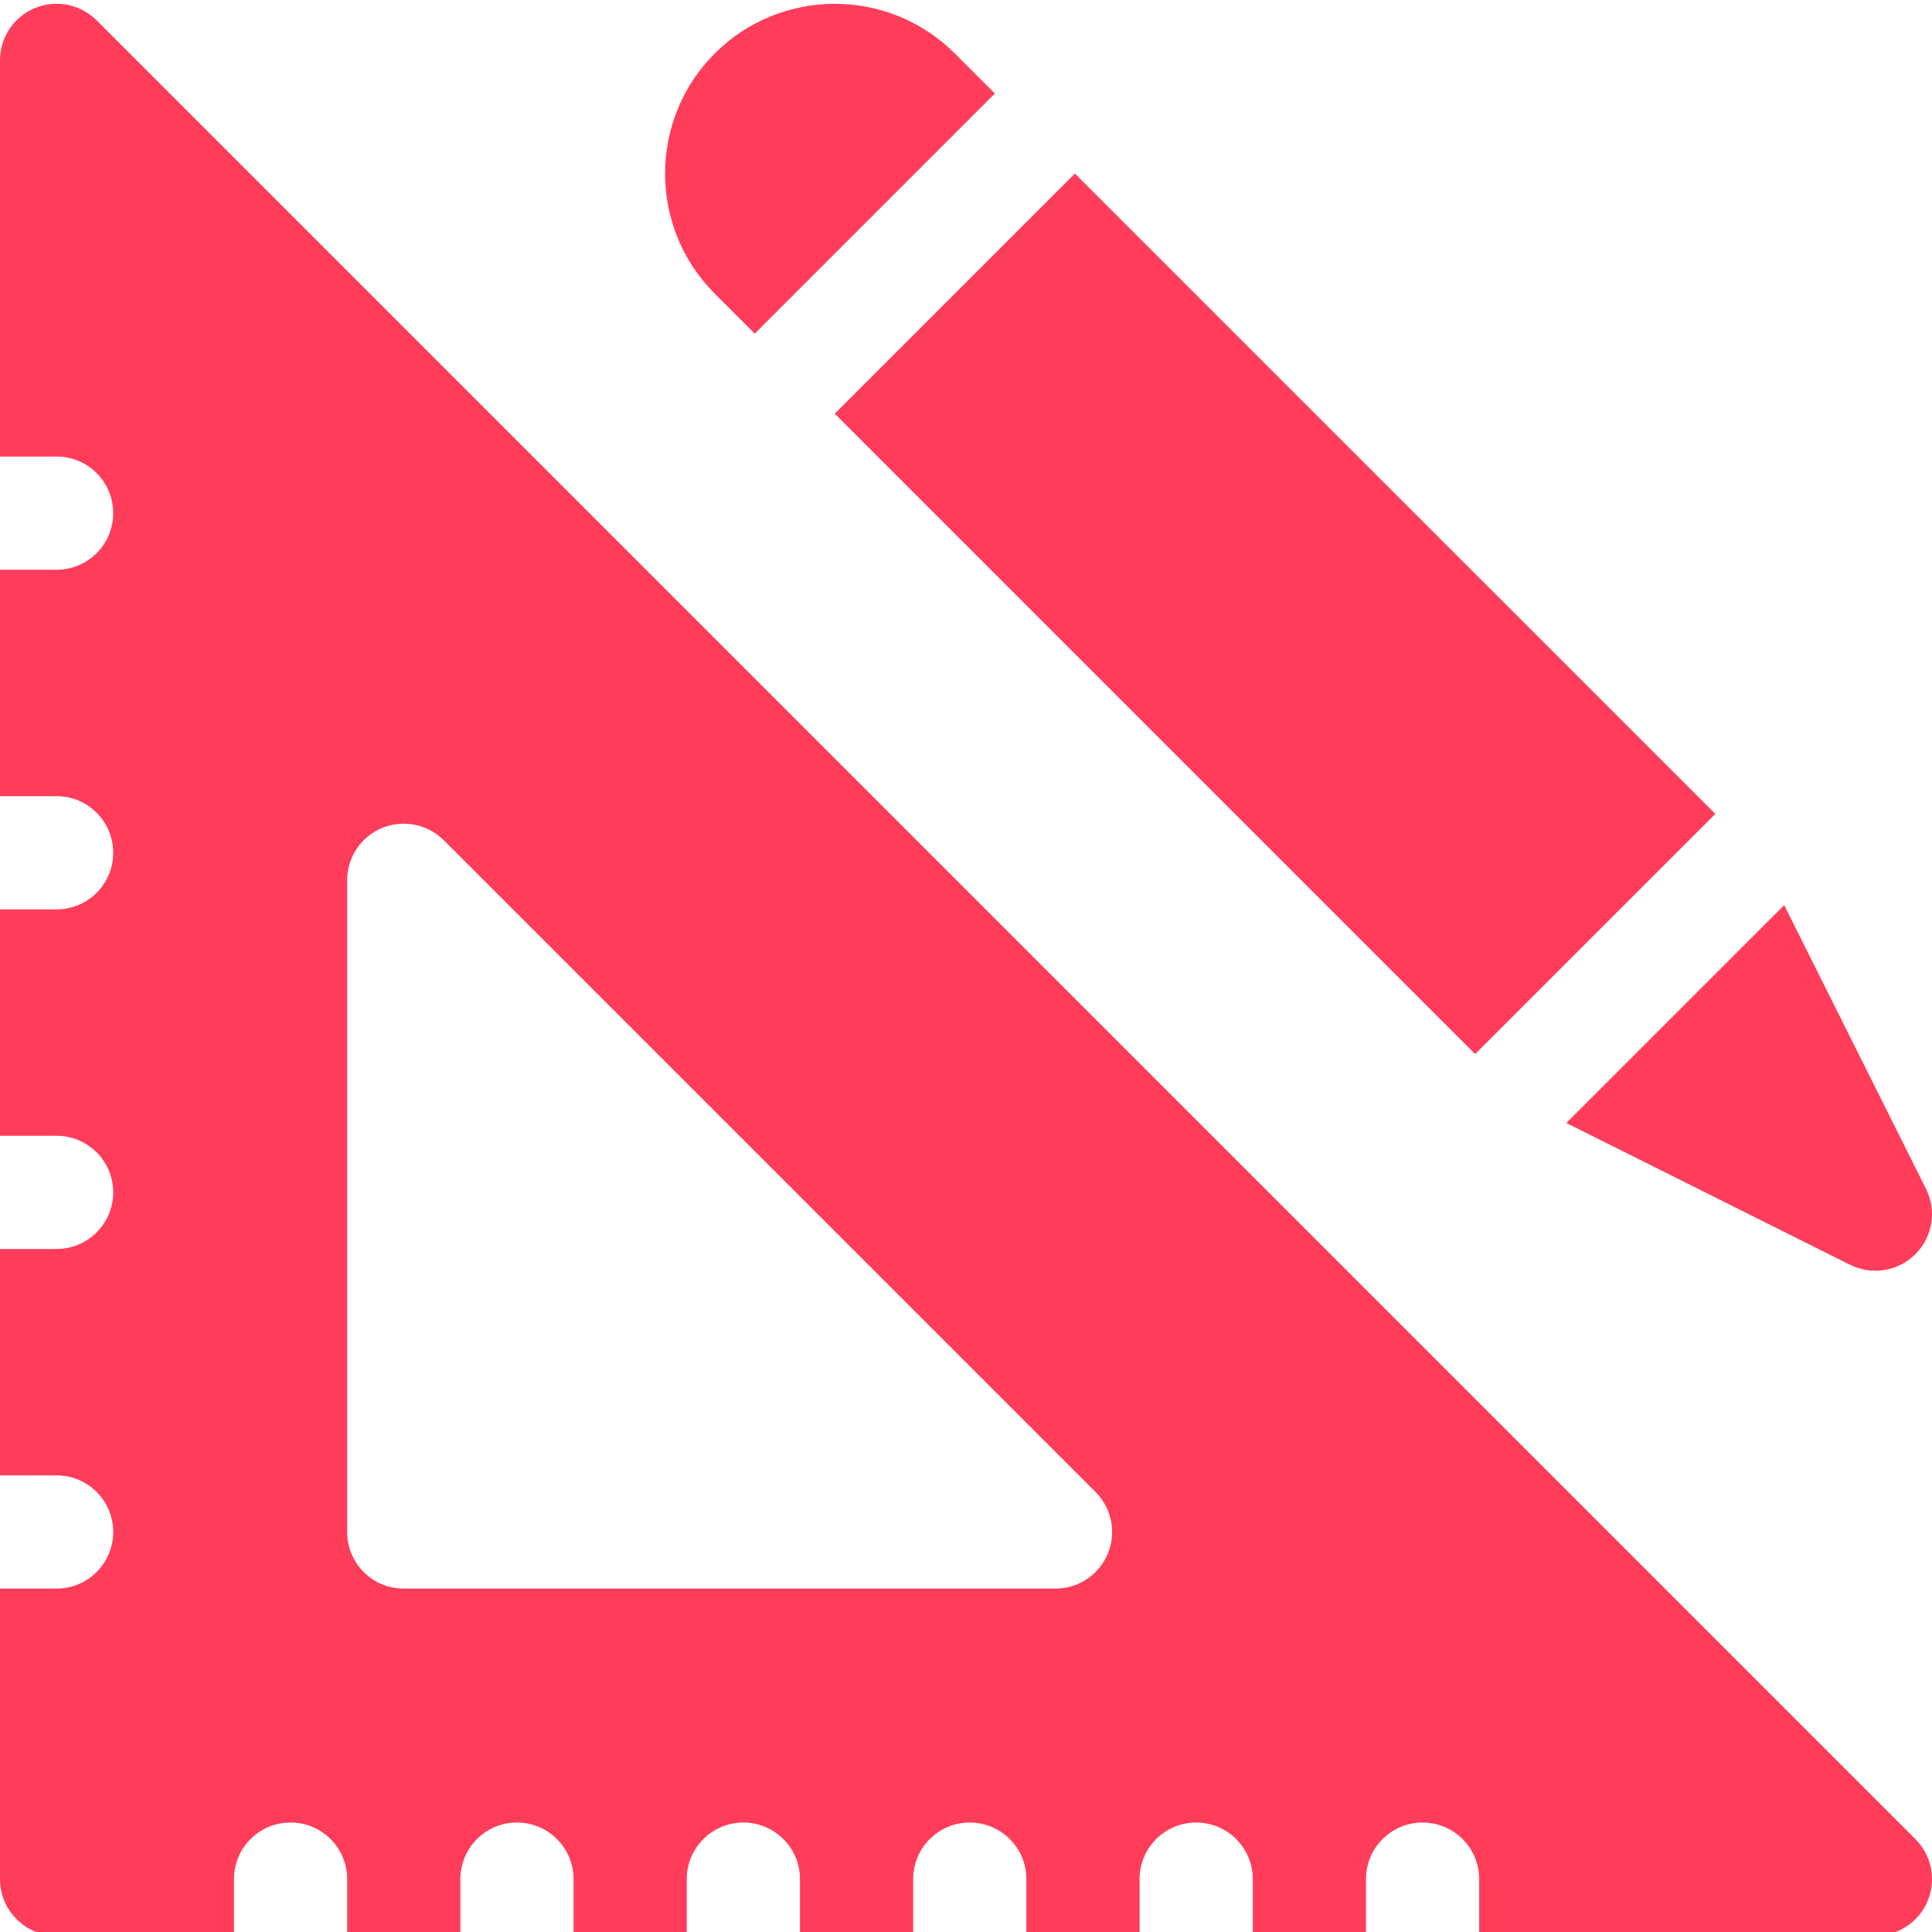 <?xml version="1.0" encoding="UTF-8"?> <svg xmlns="http://www.w3.org/2000/svg" width="511" height="511" viewBox="0 0 511 511" fill="none"> <g clip-path="url(#clip0)"> <path d="M199.625 88.245L263.137 24.733L252.549 14.148C235.036 -3.364 206.557 -3.364 189.04 14.148C171.528 31.665 171.528 60.144 189.04 77.657L199.625 88.245Z" fill="#FF3D5A"></path> <path d="M506.61 331.718C511.172 327.157 512.298 320.198 509.417 314.439L471.905 239.395L414.287 297.013L489.332 334.525C495.078 337.398 502.041 336.287 506.61 331.718V331.718Z" fill="#FF3D5A"></path> <path d="M390.166 278.794L453.687 215.274C450.798 212.381 294.494 56.089 284.307 45.898L220.791 109.415C223.828 112.452 401.488 290.12 390.166 278.794V278.794Z" fill="#FF3D5A"></path> <path d="M14.971 511.986H61.879V497.016C61.879 488.743 68.573 482.045 76.85 482.045C85.123 482.045 91.82 488.743 91.82 497.016V511.986H121.762V497.016C121.762 488.743 128.456 482.045 136.732 482.045C145.005 482.045 151.703 488.743 151.703 497.016V511.986H181.645V497.016C181.645 488.743 188.339 482.045 196.615 482.045C204.888 482.045 211.586 488.743 211.586 497.016V511.986H241.527V497.016C241.527 488.743 248.221 482.045 256.498 482.045C264.771 482.045 271.469 488.743 271.469 497.016V511.986H301.41V497.016C301.41 488.743 308.104 482.045 316.381 482.045C324.654 482.045 331.352 488.743 331.352 497.016V511.986H361.289V497.016C361.289 488.743 367.987 482.045 376.26 482.045C384.537 482.045 391.231 488.743 391.231 497.016V511.986H496.026C502.08 511.986 507.546 508.349 509.858 502.747C512.181 497.148 510.895 490.715 506.61 486.431L25.555 5.376C21.287 1.107 14.869 -0.18 9.24 2.132C3.641 4.44 0 9.91 0 15.961V120.756H14.971C23.244 120.756 29.941 127.45 29.941 135.726C29.941 143.999 23.244 150.697 14.971 150.697H0V210.58H14.971C23.244 210.58 29.941 217.274 29.941 225.551C29.941 233.824 23.244 240.521 14.971 240.521H0V300.404H14.971C23.244 300.404 29.941 307.098 29.941 315.375C29.941 323.648 23.244 330.346 14.971 330.346H0V390.228H14.971C23.244 390.228 29.941 396.922 29.941 405.199C29.941 413.472 23.244 420.17 14.971 420.17H0V497.016C0 505.292 6.694 511.986 14.971 511.986V511.986ZM91.82 232.818C91.82 226.763 95.458 221.297 101.06 218.985C106.659 216.693 113.107 217.964 117.376 222.233L289.757 394.614C294.042 398.899 295.328 405.332 293.005 410.93C290.693 416.529 285.227 420.17 279.173 420.17H106.791C98.514 420.17 91.82 413.476 91.82 405.199V232.818Z" fill="#FF3D5A"></path> </g> <defs> <clipPath id="clip0"> <rect width="511" height="511" fill="white"></rect> </clipPath> </defs> </svg> 